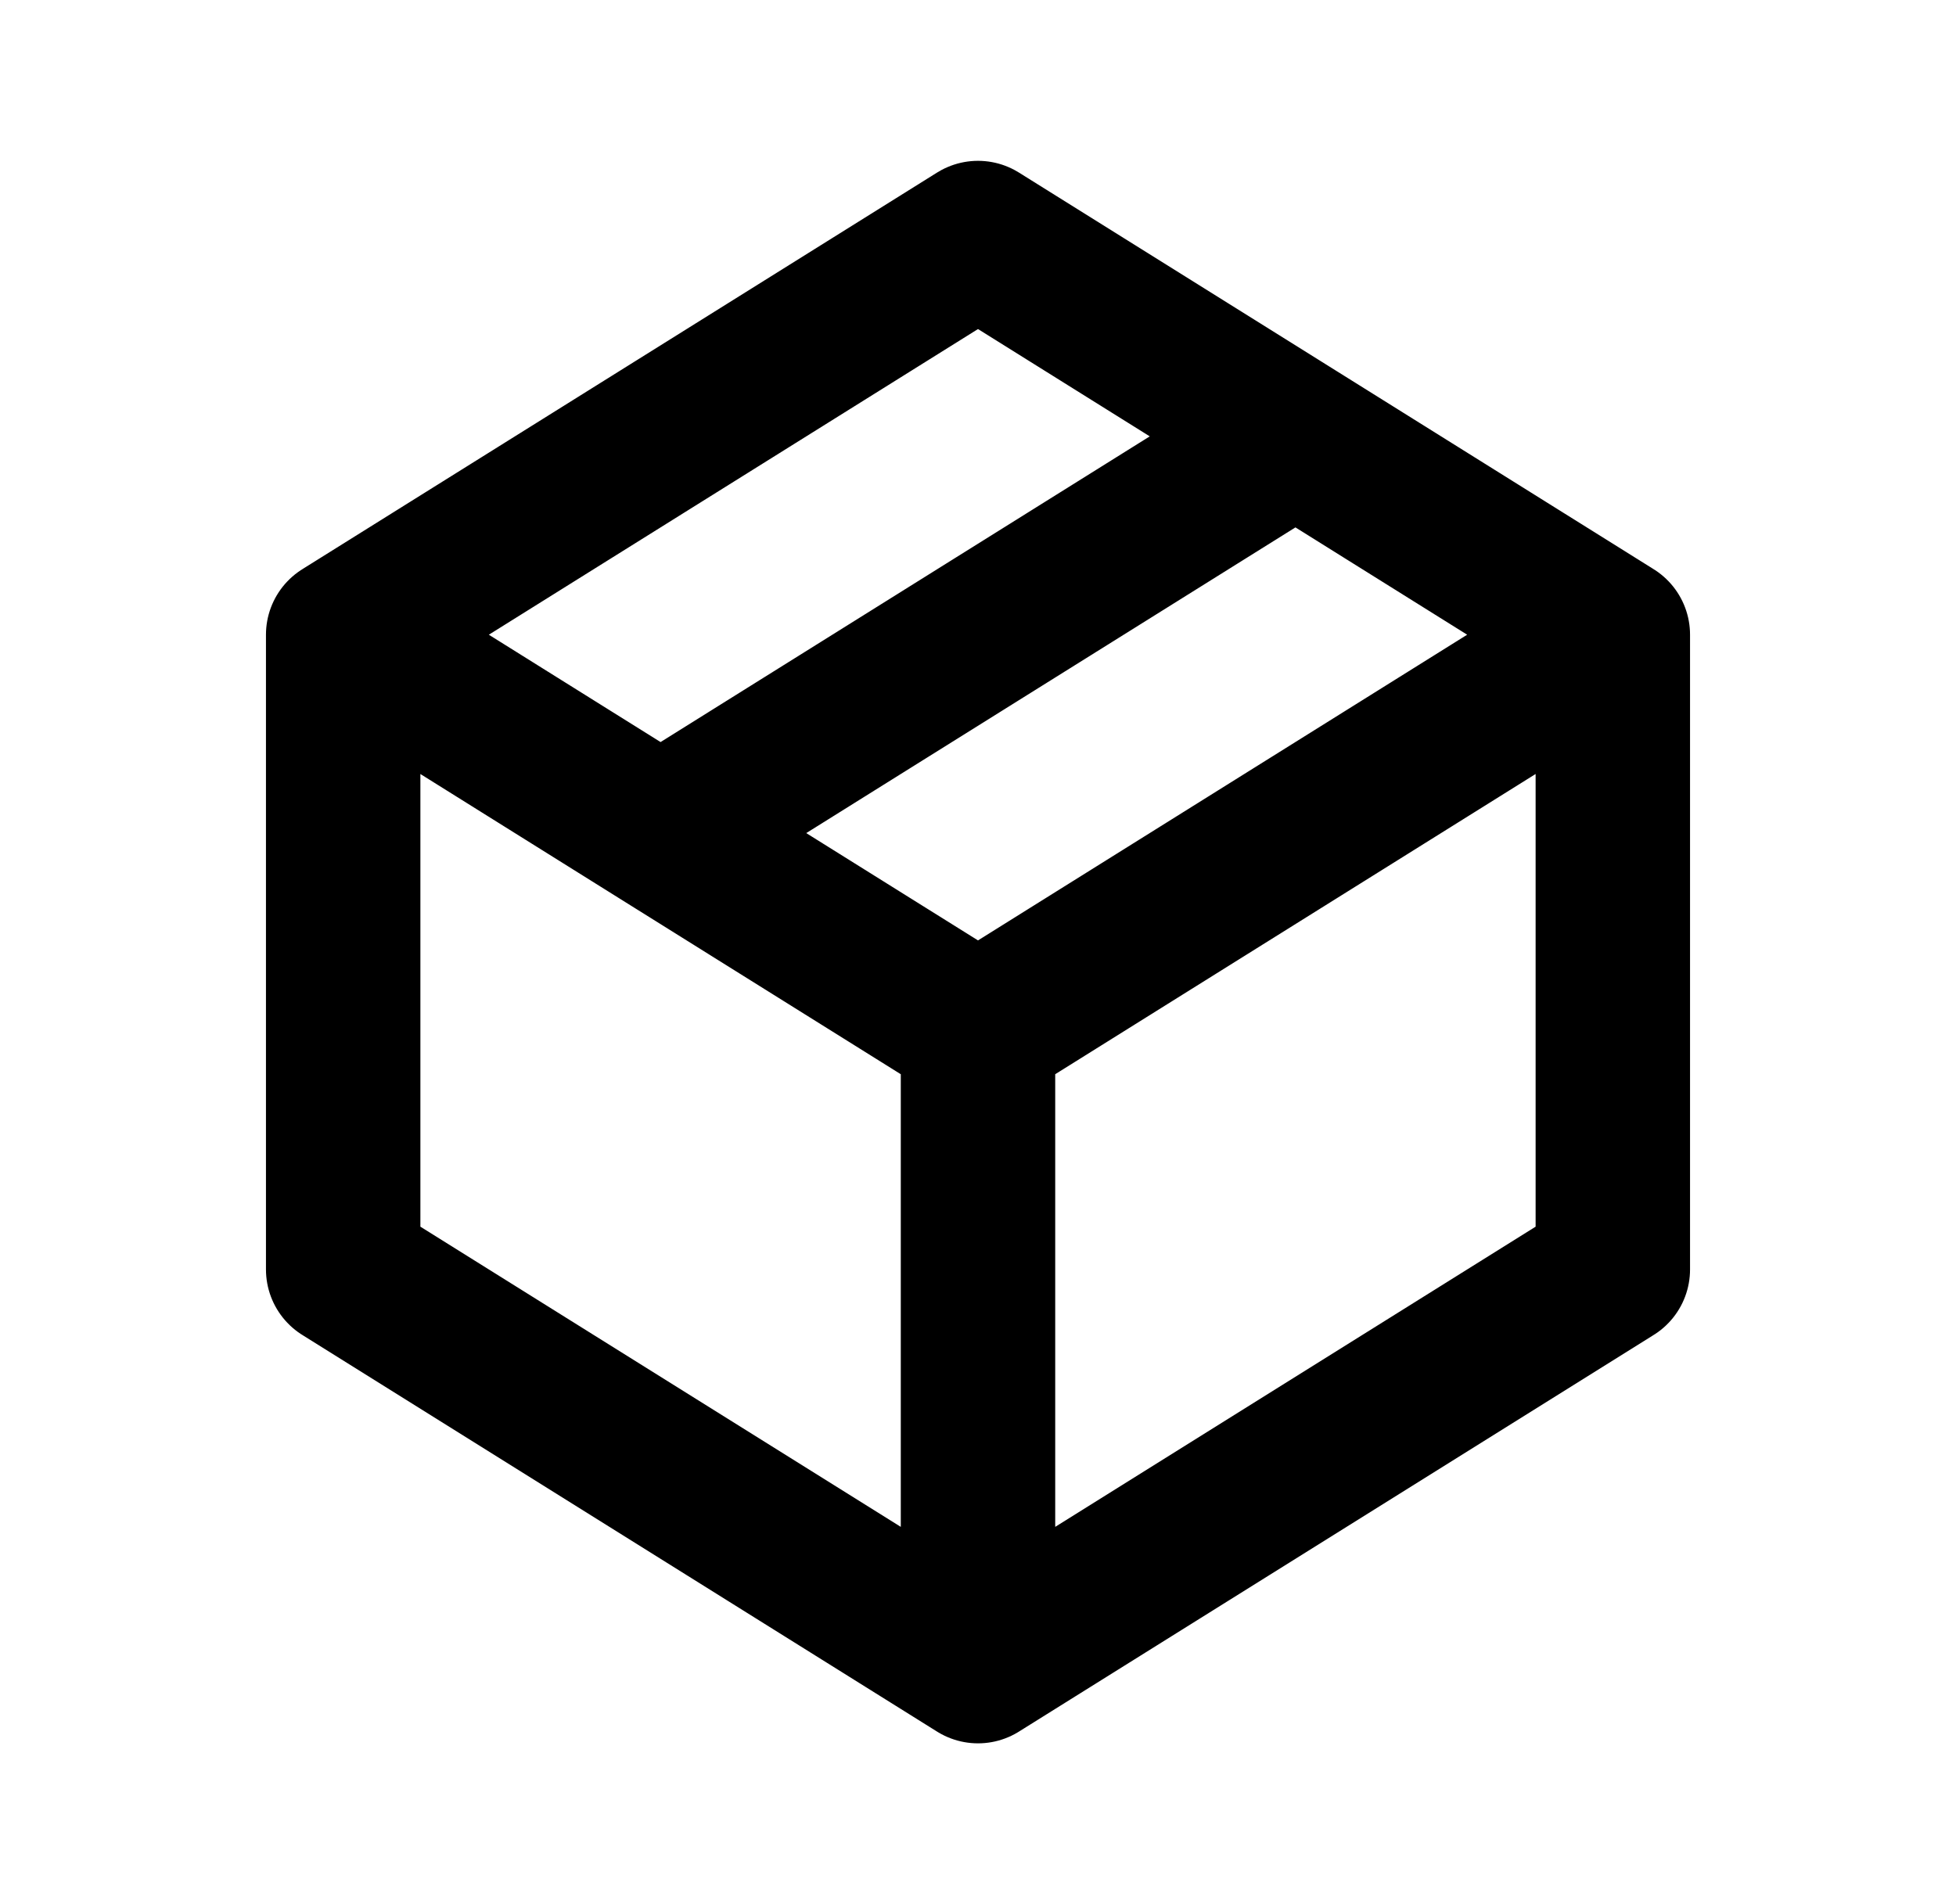 <svg width="38" height="37" viewBox="0 0 38 37" fill="none" xmlns="http://www.w3.org/2000/svg">
<path d="M6.667 12.333L19 4.625L25.167 8.479M6.667 12.333V24.667L19 32.375M6.667 12.333L12.833 16.188M25.167 8.479L31.333 12.333M25.167 8.479L12.833 16.188M19 32.375V20.042M19 32.375L31.333 24.667V12.333M12.833 16.188L19 20.042M19 20.042L31.333 12.333" stroke="black" stroke-width="3" stroke-linecap="round" stroke-linejoin="round"/>
</svg>
